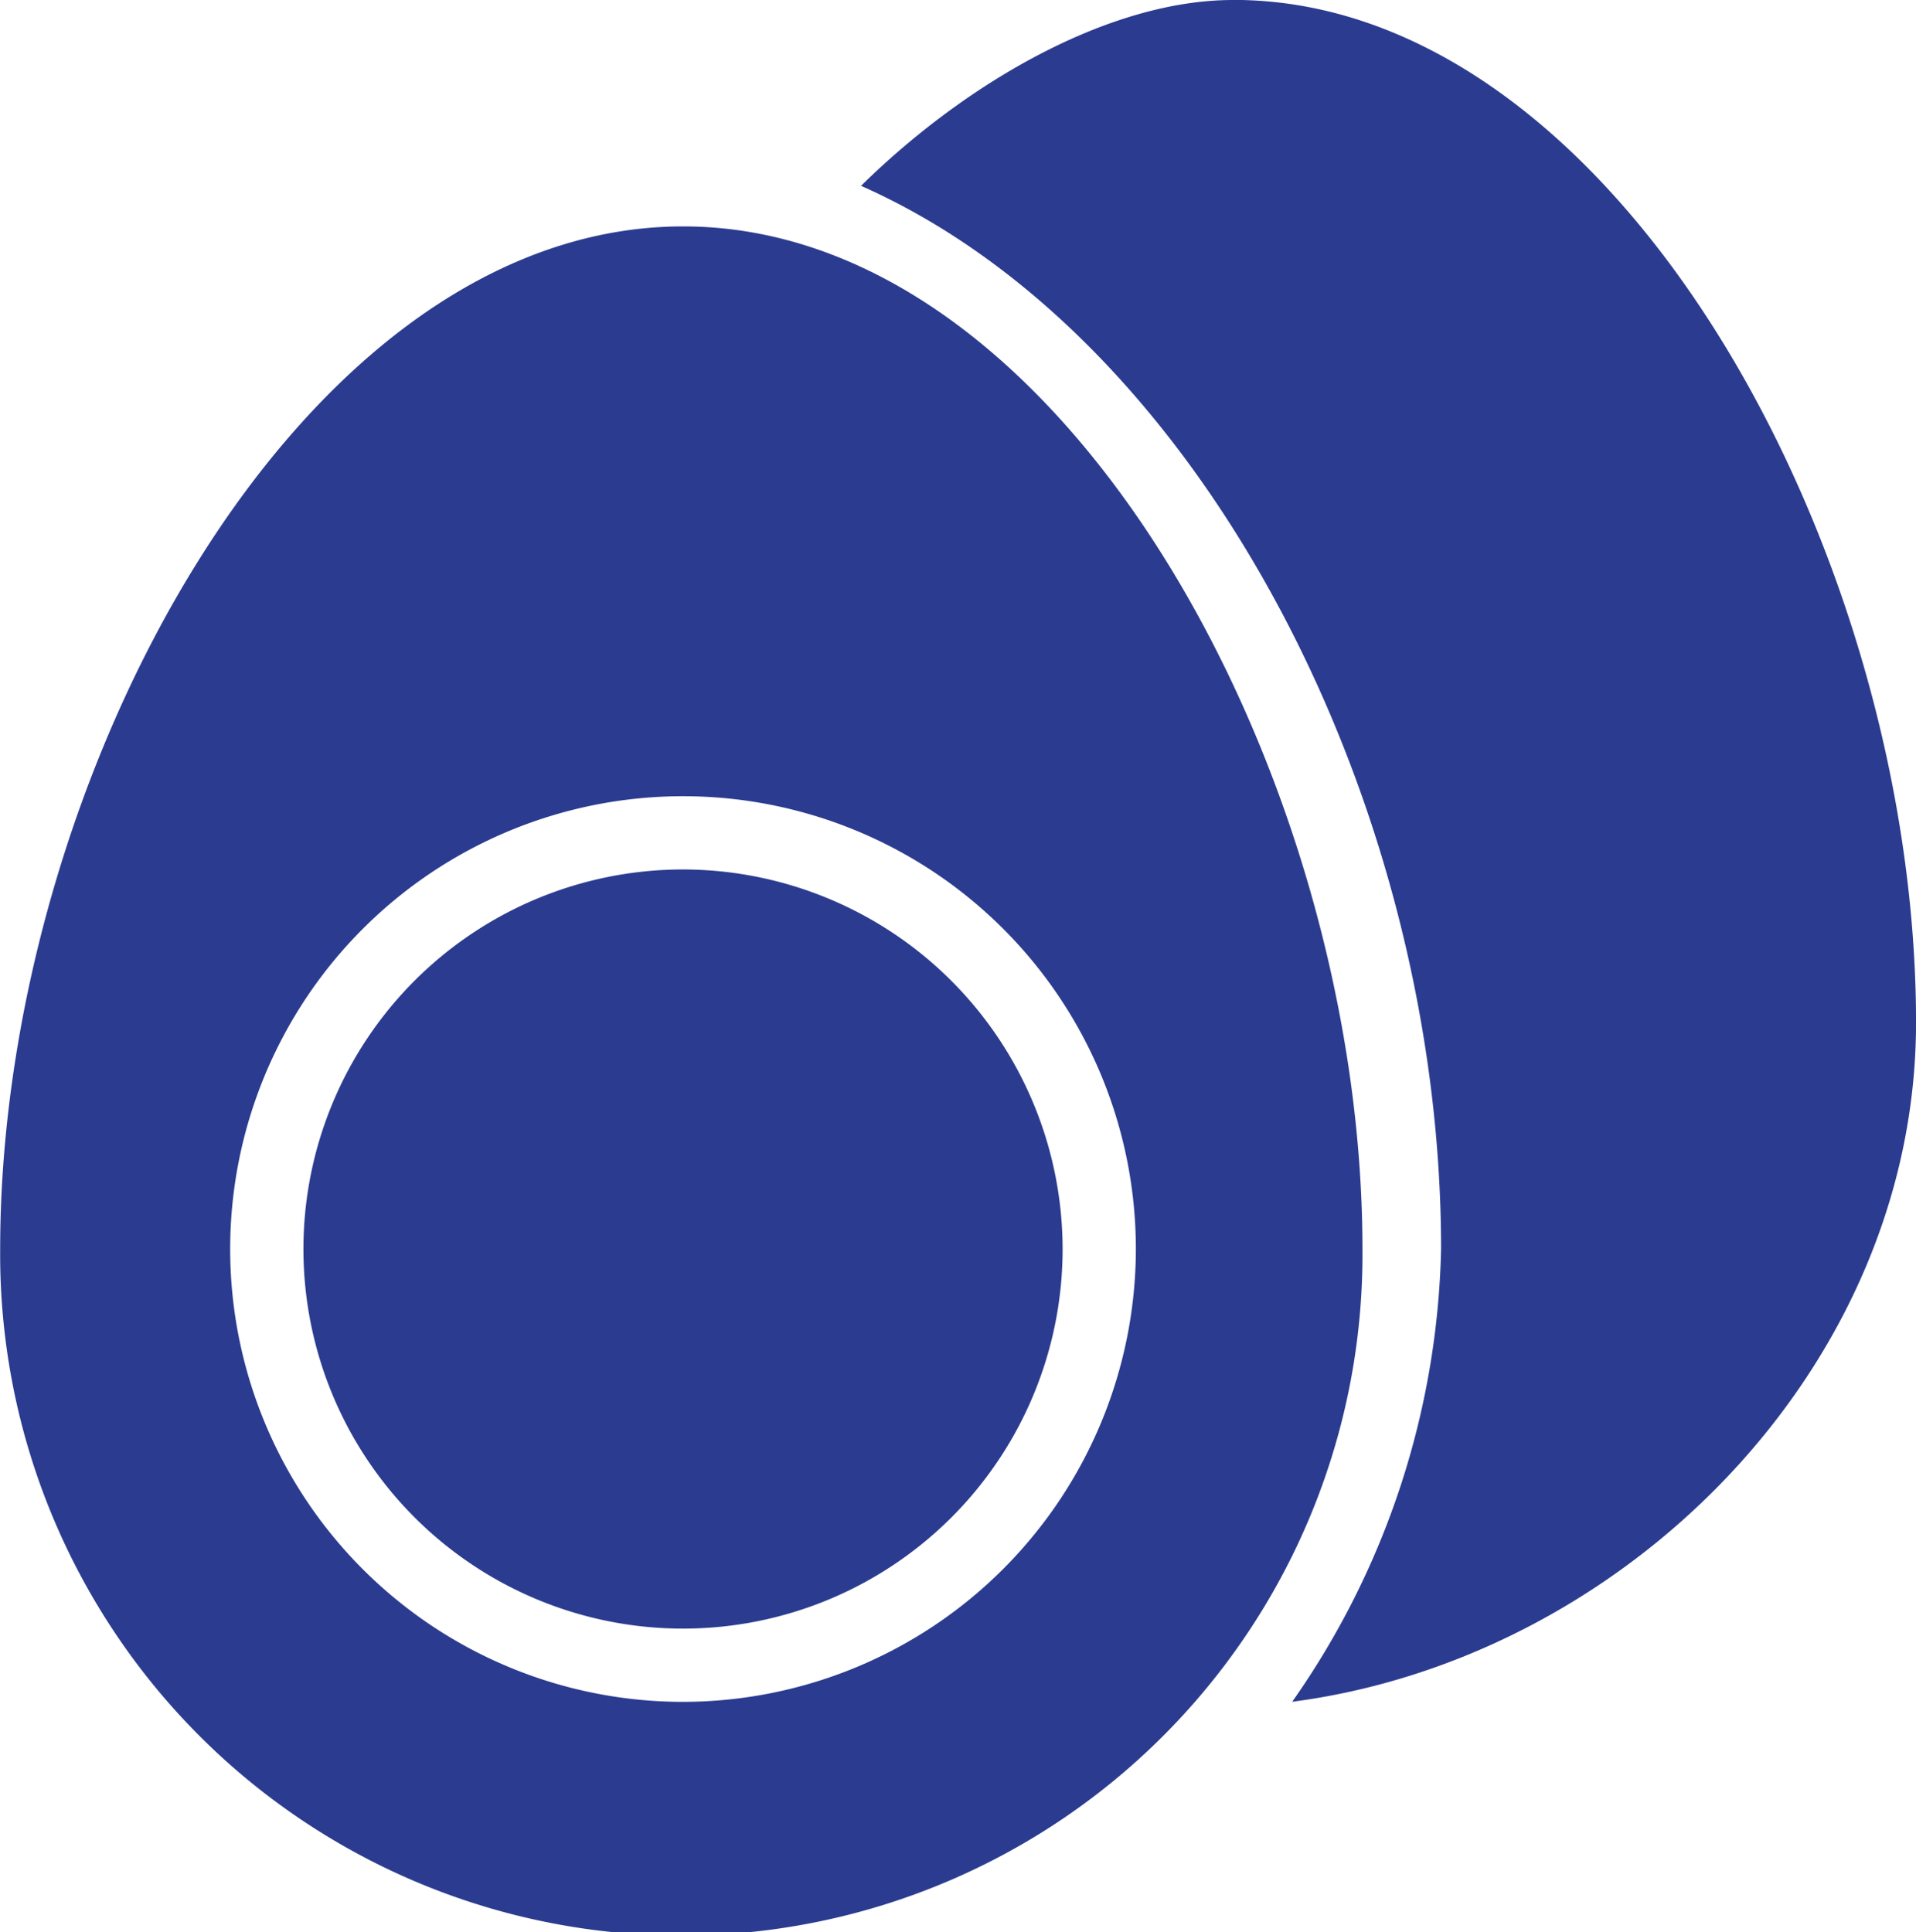 <svg id="ELEMENT_Icon-keto-diet" xmlns="http://www.w3.org/2000/svg" width="44.333" height="44.706" viewBox="0 0 44.333 44.706">
  <path id="Path_504" data-name="Path 504" d="M1160.82,328.86c-2.836,0-6.137,1.872-8.606,4.3,7.884,3.492,13.421,14.3,13.421,24.6a18.908,18.908,0,0,1-3.445,10.478c7.705-1.005,14.435-7.743,14.435-15.717,0-10.9-6.953-23.663-15.8-23.663Zm0,0" transform="translate(-1132.291 -328.86)" fill="#2b3c90"/>
  <path id="Path_505" data-name="Path 505" d="M1140.387,361a8.783,8.783,0,1,0,8.783,8.783,8.793,8.793,0,0,0-8.783-8.783Zm0,0" transform="translate(-1124.583 -340.881)" fill="#2b3c90"/>
  <path id="Path_506" data-name="Path 506" d="M1136.191,337.229c-8.851,0-15.8,12.76-15.8,23.663a15.761,15.761,0,1,0,31.521,0c0-10.9-6.866-23.663-15.717-23.663Zm0,34.141a10.478,10.478,0,1,1,10.478-10.478,10.49,10.49,0,0,1-10.478,10.478Zm0,0" transform="translate(-1120.387 -331.99)" fill="#2b3c90"/>
</svg>
